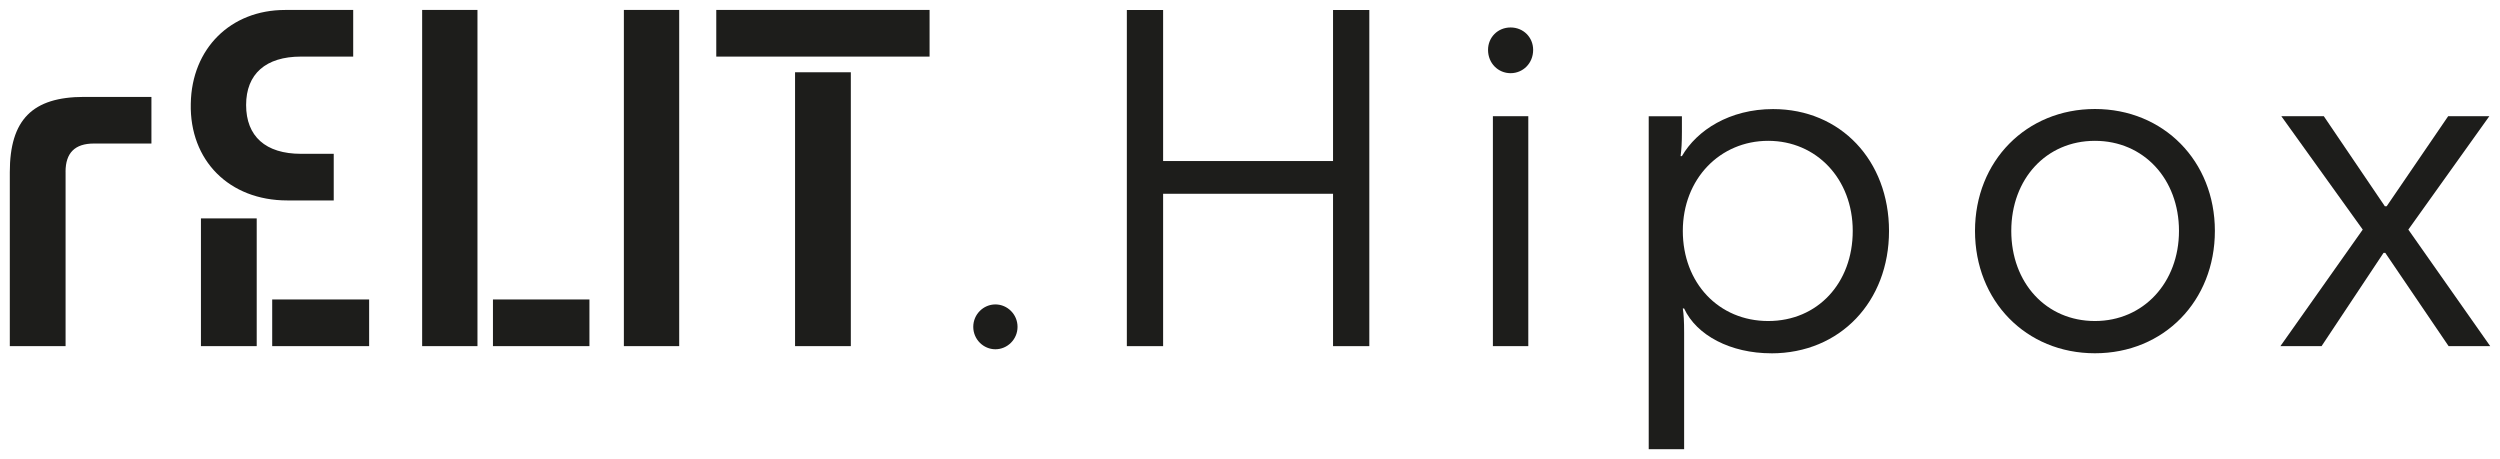 <svg xmlns="http://www.w3.org/2000/svg" width="490" height="90" viewBox="0 0 490 90" fill="none"><path d="M190.759 64.062C190.759 61.6 192.756 59.667 195.098 59.667C197.441 59.667 199.437 61.6 199.437 64.062C199.437 66.523 197.441 68.456 195.098 68.456C192.756 68.456 190.759 66.523 190.759 64.062Z" fill="#1D1D1B"></path><path d="M220.861 1.96H227.97V31.563H261.276V1.96H268.386V67.844H261.276V37.979H227.97V67.844H220.861V1.96Z" fill="#1D1D1B"></path><path d="M291.656 9.778C291.656 7.317 293.564 5.384 296.076 5.384C298.589 5.384 300.497 7.317 300.497 9.778C300.497 12.412 298.501 14.344 296.076 14.344C293.652 14.344 291.656 12.412 291.656 9.778ZM292.607 67.837V22.775H299.546V67.837H292.607Z" fill="#1D1D1B"></path><path d="M347.18 69.247C339.202 69.247 332.52 65.733 330.089 60.465H329.831C330.007 61.607 330.089 62.927 330.089 65.21V88.047H323.149V22.782H329.654V25.856C329.654 27.967 329.566 29.28 329.396 30.601H329.654C332.601 25.505 339.025 21.379 347.52 21.379C360.788 21.379 370.247 31.481 370.247 45.275C370.247 59.069 360.706 69.254 347.173 69.254L347.18 69.247ZM329.831 45.261C329.831 55.452 336.859 62.92 346.569 62.92C356.279 62.92 363.137 55.452 363.137 45.261C363.137 35.07 356.028 27.602 346.569 27.602C337.11 27.602 329.831 35.07 329.831 45.261Z" fill="#1D1D1B"></path><path d="M387.1 45.261C387.1 31.556 397.163 21.365 410.608 21.365C424.053 21.365 434.116 31.556 434.116 45.261C434.116 58.966 424.141 69.24 410.608 69.24C397.075 69.24 387.1 58.959 387.1 45.261ZM427.081 45.261C427.081 35.07 420.142 27.602 410.601 27.602C401.061 27.602 394.21 35.07 394.21 45.261C394.21 55.452 401.061 62.92 410.601 62.92C420.142 62.92 427.081 55.363 427.081 45.261Z" fill="#1D1D1B"></path><path d="M447.14 22.775H455.465L467.436 40.434H467.782L479.842 22.775H487.909L472.033 45L488.078 67.837H479.923L467.517 49.566H467.171L455.03 67.837H446.963L463.097 45L447.14 22.775Z" fill="#1D1D1B"></path><path d="M155.83 14.166V67.837H166.762V14.166H155.83ZM140.389 1.953V11.092H182.197V1.953H140.389ZM122.279 1.953V67.837H133.123V1.953H122.279ZM115.53 67.837V58.698H96.619V67.837H115.53ZM82.74 1.953V67.837H93.584V1.953H82.74ZM48.238 20.575C48.238 26.722 52.054 30.147 58.994 30.147H65.411V39.285H56.305C44.945 39.285 37.136 31.467 37.394 20.313C37.571 9.51 45.203 1.953 55.87 1.953H69.227V11.092H58.994C52.054 11.092 48.238 14.516 48.238 20.581V20.575ZM50.316 42.8H39.384V67.837H50.316V42.8ZM72.35 67.837V58.698H53.351V67.837H72.35ZM12.854 33.667V67.837H1.922V33.75C1.922 23.47 6.349 18.993 16.494 18.993H29.68V28.132H18.402C14.674 28.132 12.847 29.975 12.847 33.667H12.854Z" fill="#1D1D1B"></path></svg>